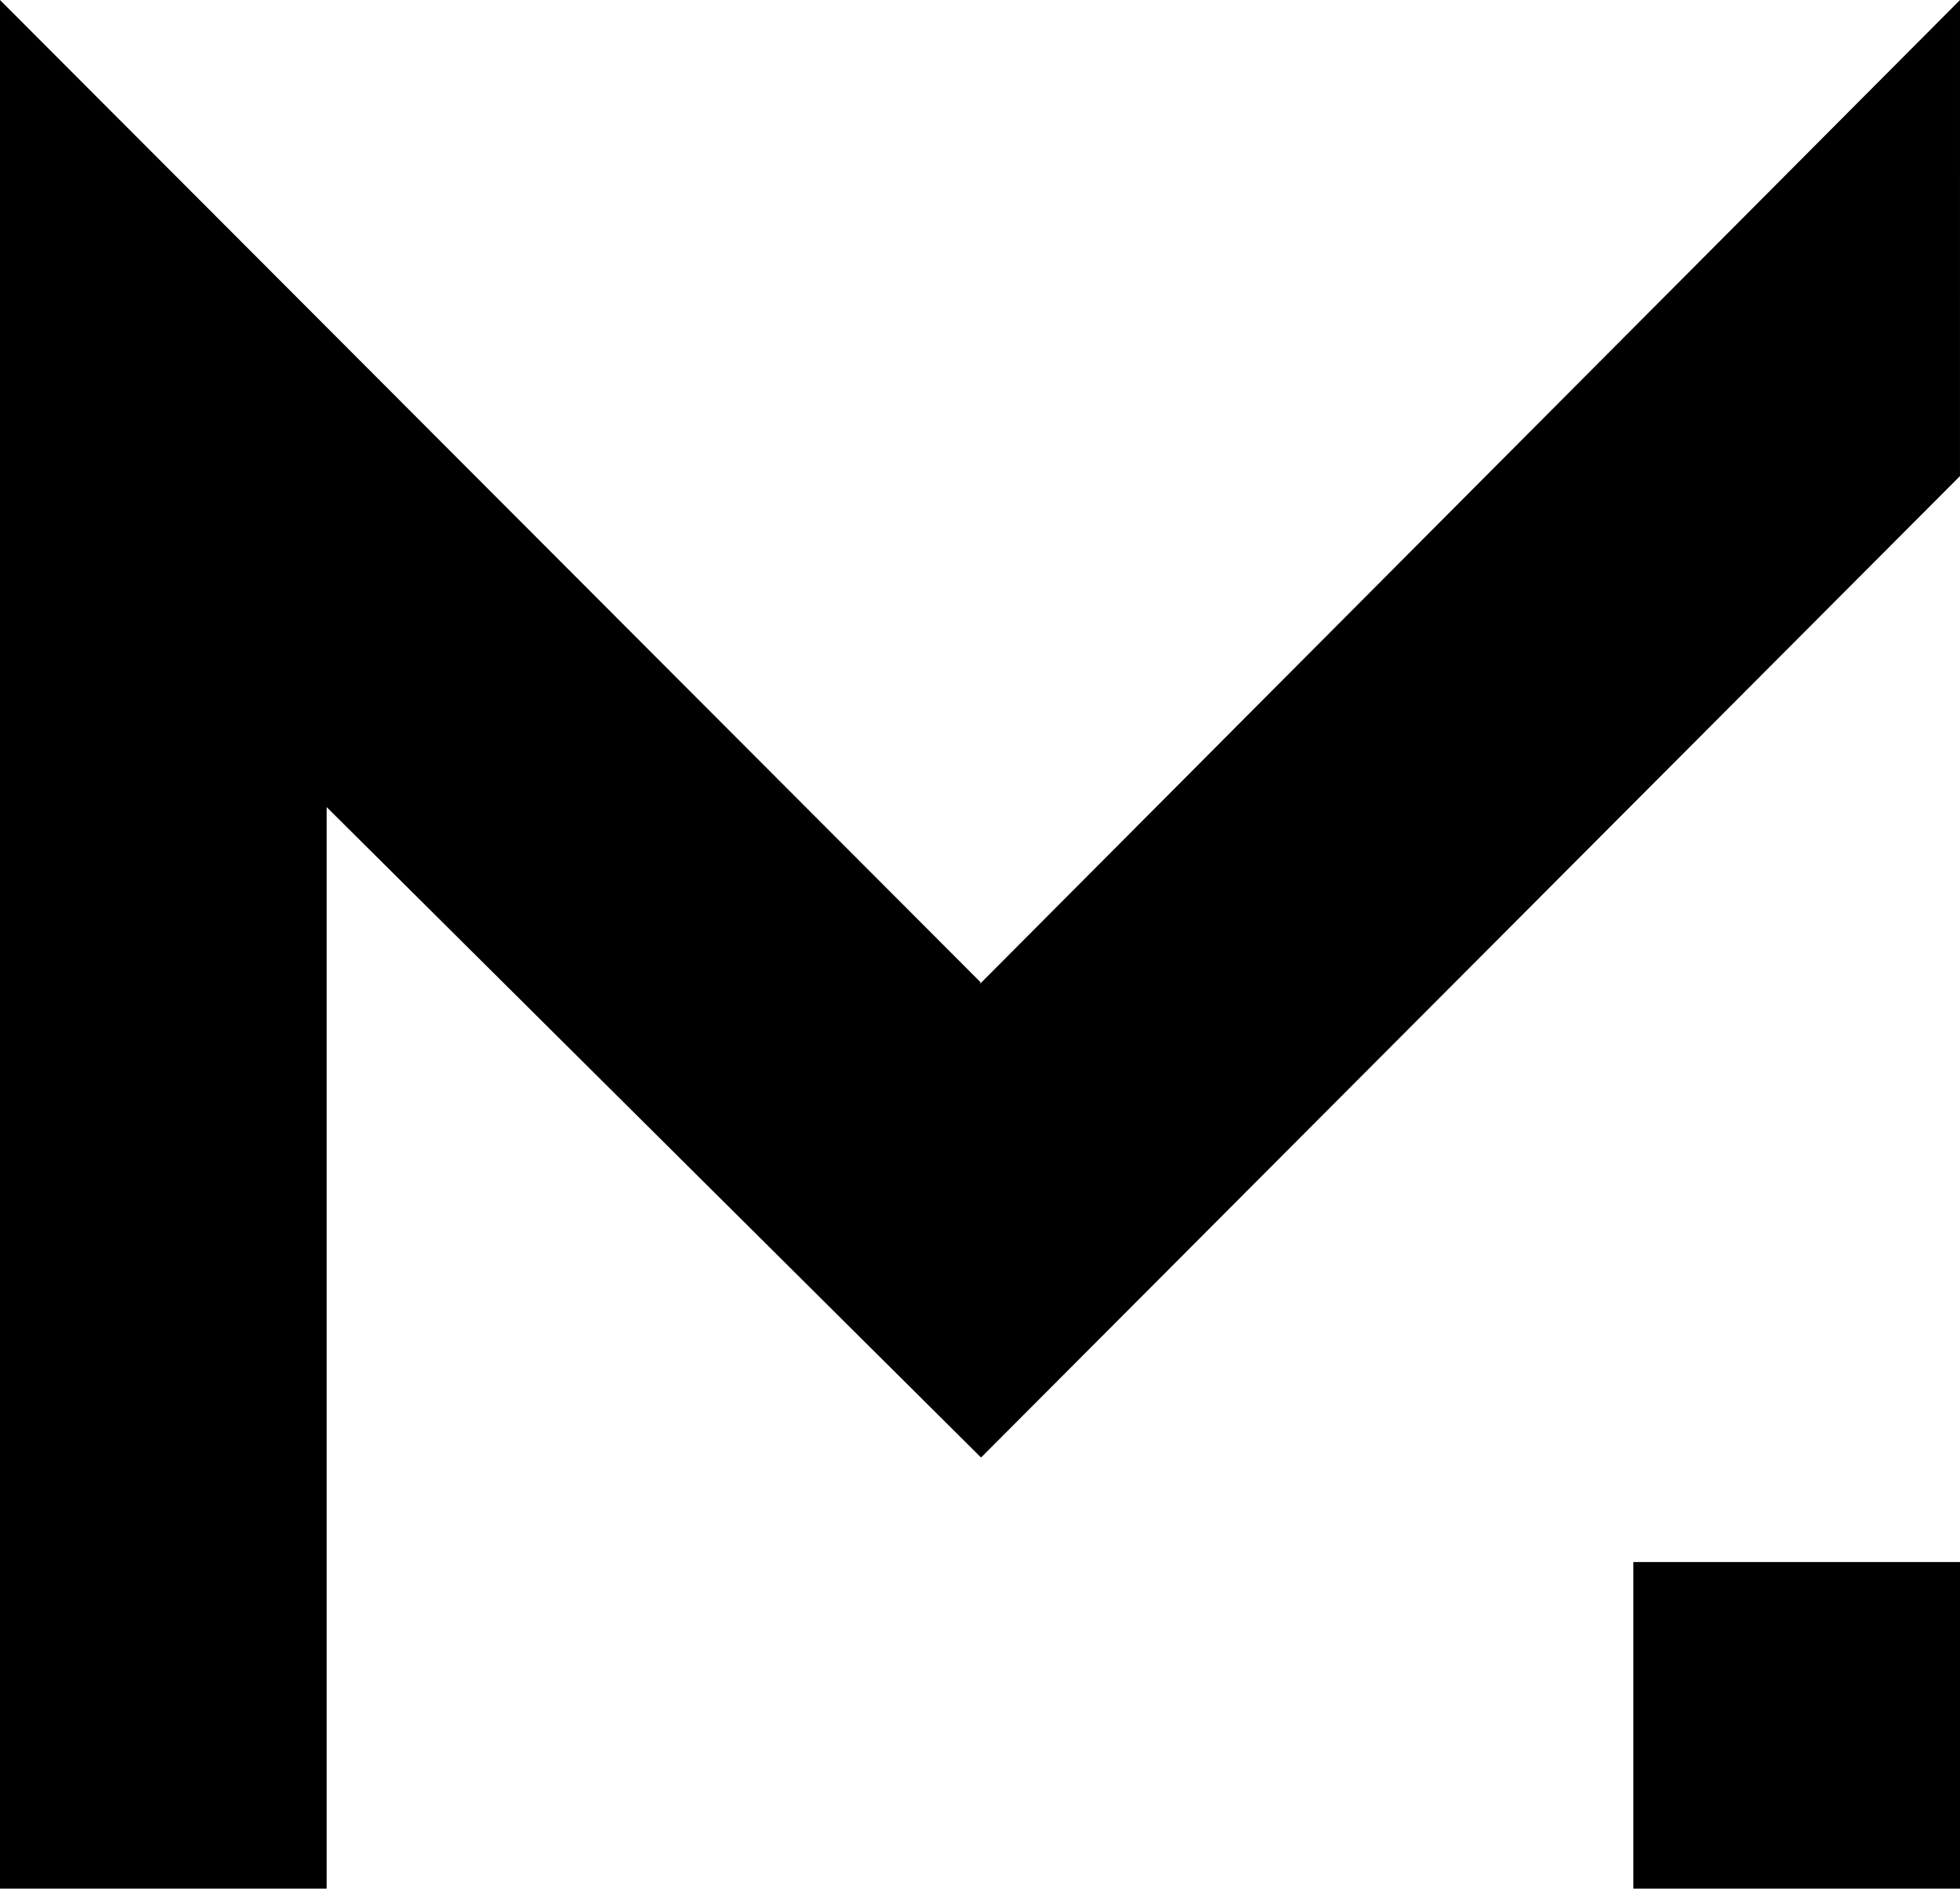 <svg xmlns="http://www.w3.org/2000/svg" width="167.819" height="161.746" viewBox="0 0 167.819 161.746">
  <g id="Group_271" data-name="Group 271" transform="translate(0 0)">
    <path id="Path_1" data-name="Path 1" d="M167.819,0,84.038,84.13l-.172.159.1-.159L0,0V161.747H27.97V69.121L84,124.826l83.817-84.054Z" transform="translate(0 0)"/>
    <rect id="Rectangle_2" data-name="Rectangle 2" width="27.97" height="27.97" transform="translate(139.849 133.776)"/>
  </g>
</svg>
